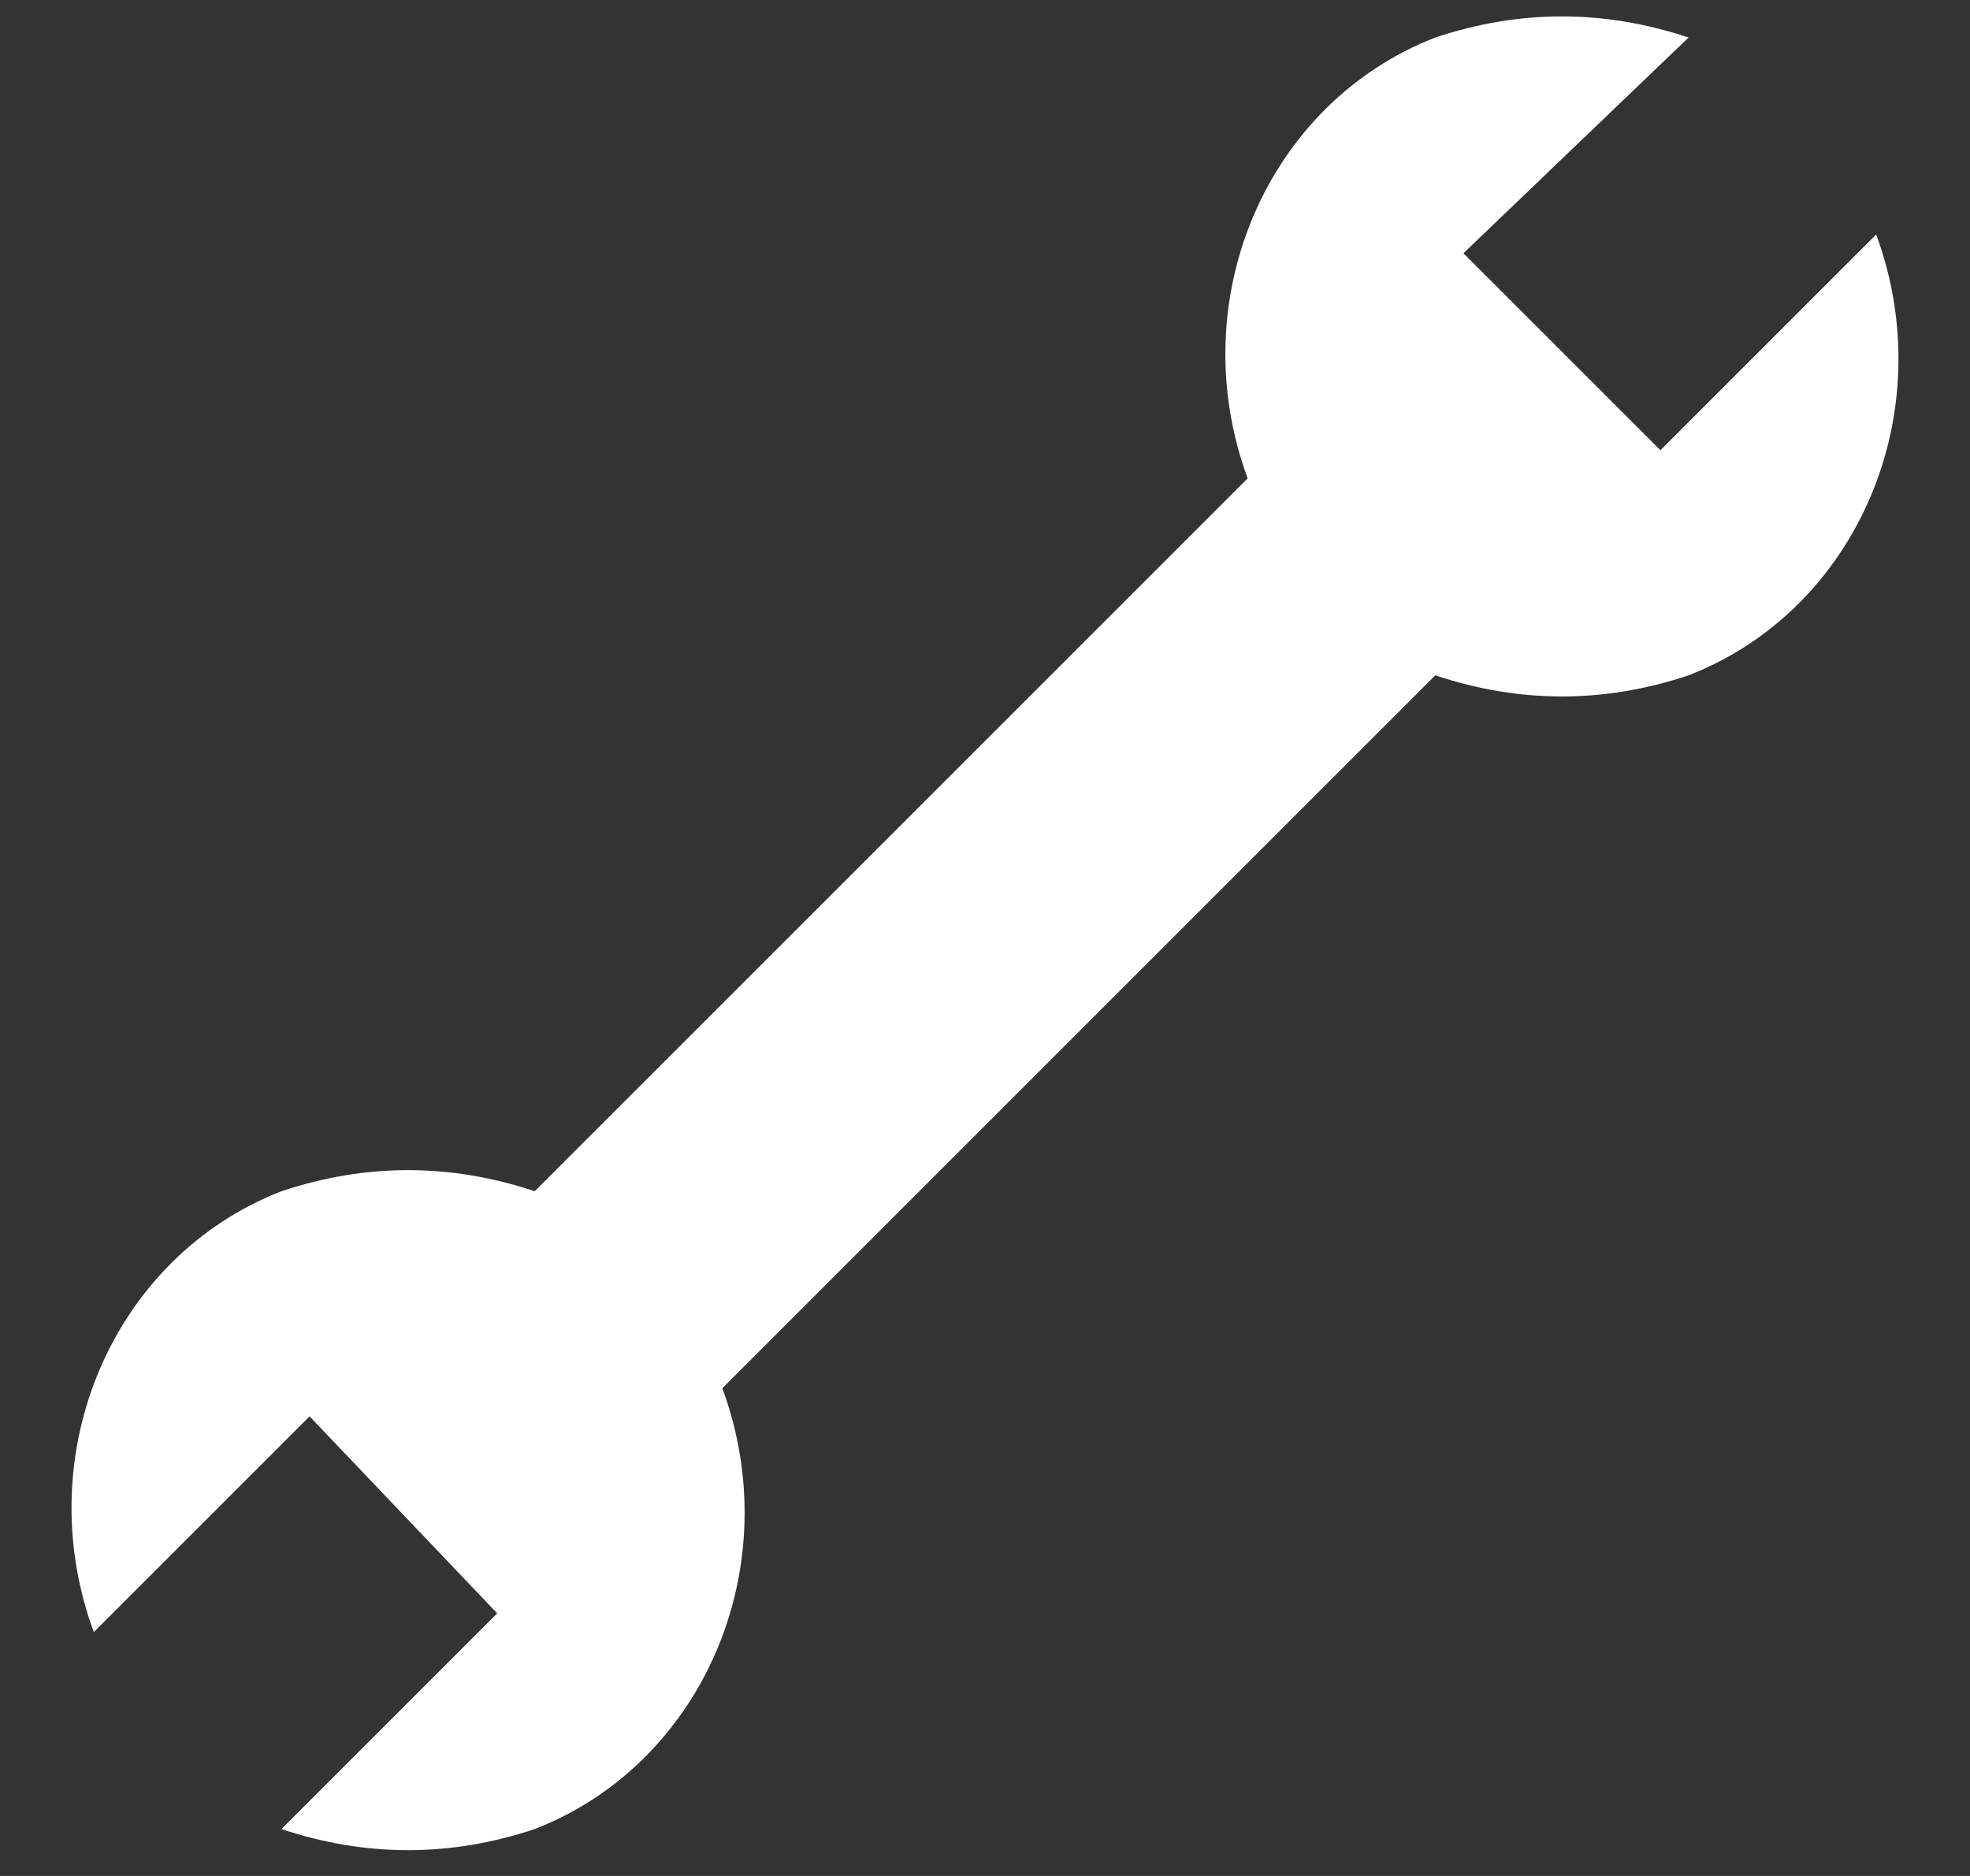 <?xml version="1.0" encoding="UTF-8"?> <svg xmlns="http://www.w3.org/2000/svg" width="21" height="20" viewBox="0 0 21 20" fill="none"><rect x="0" y="0" width="21" height="20" fill="#333333" stroke="none"/><path d="M3.3 15.1L1 17.4C0.3 15.5 1.2 13.4 3 12.7C3.9 12.4 4.8 12.4 5.7 12.7L13.3 5.1C12.6 3.2 13.5 1.1 15.3 0.4C16.2 0.1 17.1 0.1 18 0.4L15.6 2.7L17.7 4.8L20 2.5C20.7 4.4 19.8 6.5 18 7.2C17.1 7.5 16.2 7.5 15.3 7.2L7.7 14.8C8.4 16.7 7.5 18.8 5.7 19.5C4.8 19.8 3.9 19.8 3 19.5L5.3 17.2L3.3 15.1Z" fill="white"></path></svg> 